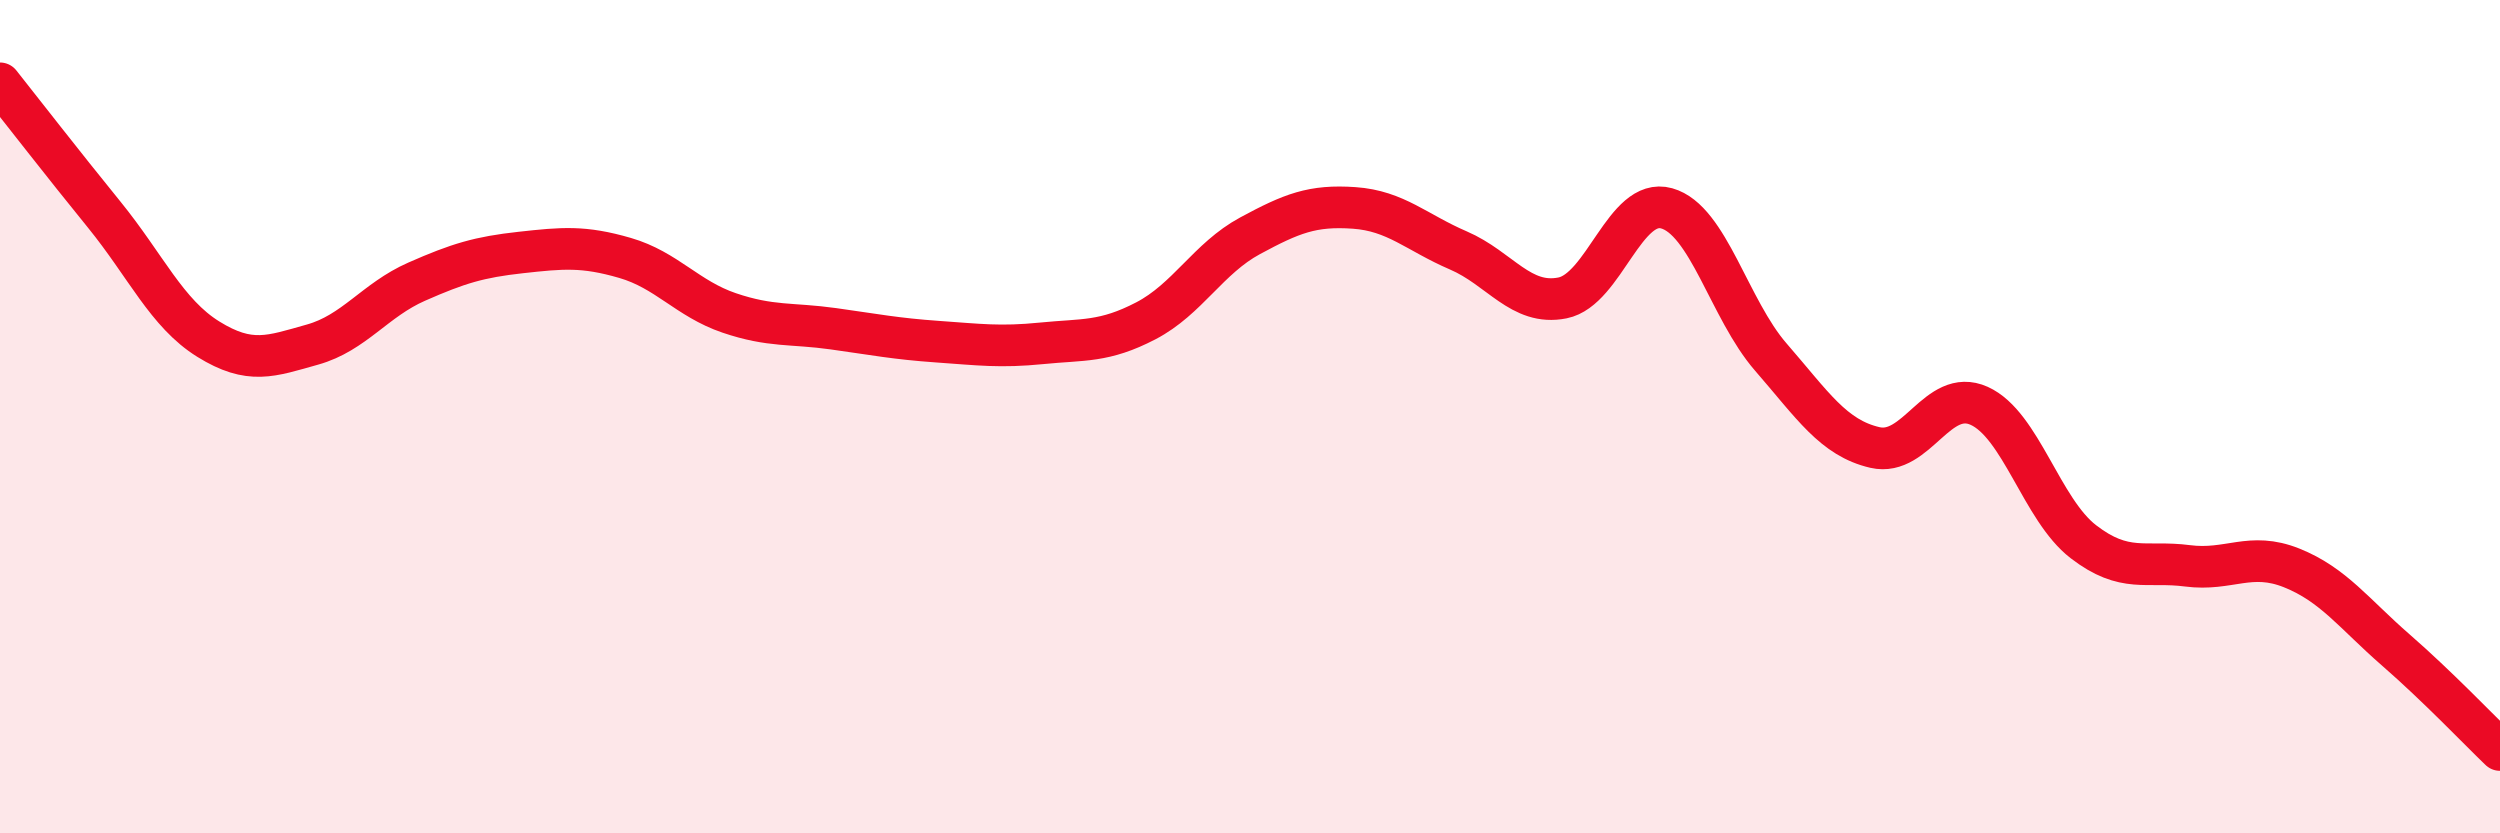 
    <svg width="60" height="20" viewBox="0 0 60 20" xmlns="http://www.w3.org/2000/svg">
      <path
        d="M 0,2 C 0.5,2.63 1.5,3.92 2.5,5.15 C 3.5,6.38 4,7.52 5,8.14 C 6,8.76 6.5,8.55 7.5,8.27 C 8.5,7.99 9,7.2 10,6.76 C 11,6.32 11.5,6.17 12.5,6.06 C 13.5,5.95 14,5.9 15,6.19 C 16,6.48 16.5,7.17 17.5,7.51 C 18.5,7.85 19,7.75 20,7.89 C 21,8.03 21.5,8.13 22.5,8.2 C 23.5,8.27 24,8.34 25,8.24 C 26,8.14 26.5,8.22 27.5,7.7 C 28.5,7.18 29,6.2 30,5.66 C 31,5.12 31.5,4.92 32.5,4.99 C 33.5,5.06 34,5.58 35,6.01 C 36,6.44 36.5,7.35 37.5,7.15 C 38.5,6.95 39,4.72 40,5 C 41,5.28 41.5,7.42 42.5,8.57 C 43.5,9.72 44,10.51 45,10.74 C 46,10.97 46.5,9.29 47.5,9.74 C 48.5,10.19 49,12.23 50,13 C 51,13.77 51.5,13.45 52.5,13.58 C 53.5,13.71 54,13.23 55,13.63 C 56,14.03 56.5,14.73 57.5,15.6 C 58.5,16.47 59.5,17.52 60,18L60 20L0 20Z"
        fill="#EB0A25"
        opacity="0.1"
        stroke-linecap="round"
        stroke-linejoin="round"
      />
      <path
        d="M 0,2 C 0.5,2.63 1.5,3.92 2.5,5.15 C 3.5,6.38 4,7.52 5,8.14 C 6,8.76 6.5,8.55 7.5,8.27 C 8.5,7.99 9,7.2 10,6.76 C 11,6.32 11.5,6.17 12.5,6.06 C 13.5,5.95 14,5.9 15,6.19 C 16,6.48 16.5,7.17 17.5,7.51 C 18.5,7.85 19,7.75 20,7.89 C 21,8.03 21.5,8.13 22.5,8.2 C 23.5,8.27 24,8.34 25,8.24 C 26,8.14 26.5,8.22 27.5,7.7 C 28.5,7.18 29,6.2 30,5.66 C 31,5.12 31.5,4.92 32.5,4.99 C 33.5,5.06 34,5.58 35,6.01 C 36,6.44 36.5,7.35 37.5,7.15 C 38.5,6.95 39,4.72 40,5 C 41,5.28 41.5,7.42 42.5,8.57 C 43.5,9.72 44,10.51 45,10.74 C 46,10.97 46.5,9.29 47.5,9.74 C 48.5,10.19 49,12.23 50,13 C 51,13.77 51.5,13.45 52.5,13.58 C 53.5,13.71 54,13.23 55,13.63 C 56,14.03 56.5,14.73 57.5,15.6 C 58.5,16.47 59.5,17.52 60,18"
        stroke="#EB0A25"
        stroke-width="1"
        fill="none"
        stroke-linecap="round"
        stroke-linejoin="round"
      />
    </svg>
  